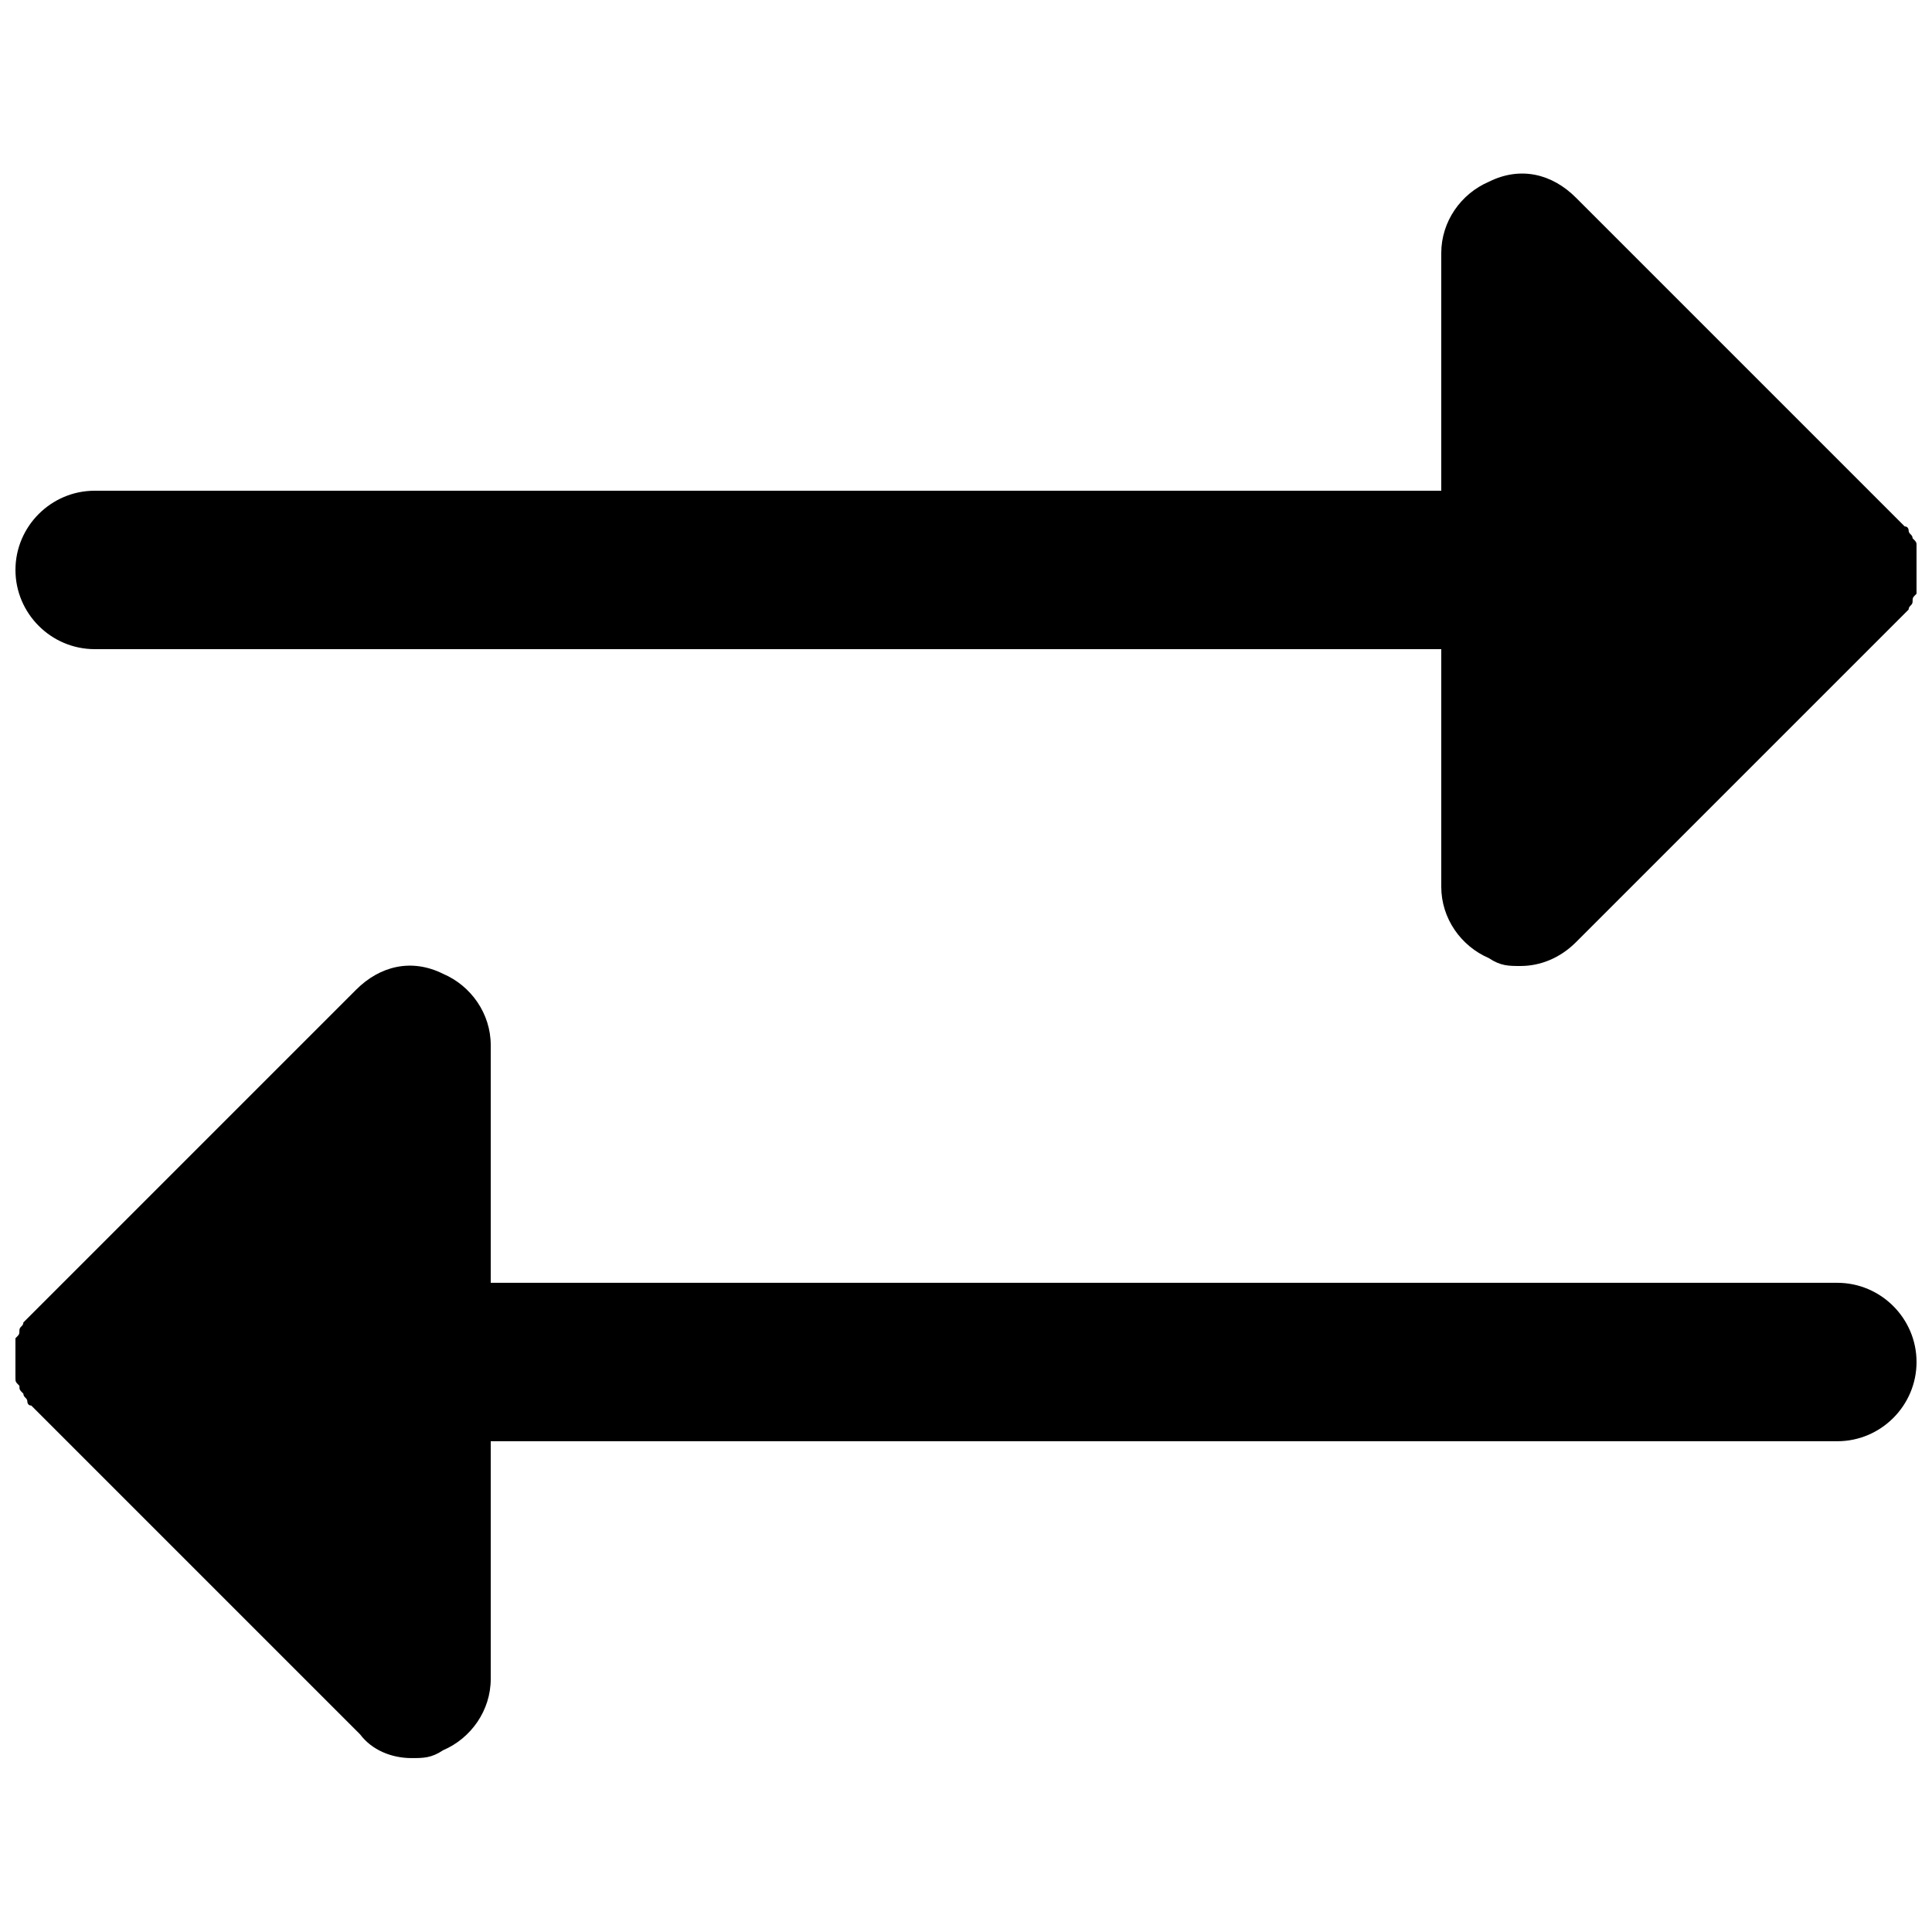 <?xml version="1.0" encoding="UTF-8"?>
<!-- Uploaded to: ICON Repo, www.svgrepo.com, Generator: ICON Repo Mixer Tools -->
<svg width="800px" height="800px" version="1.1" viewBox="144 144 512 512" xmlns="http://www.w3.org/2000/svg">
 <defs>
  <clipPath id="b">
   <path d="m148.09 189h503.81v211h-503.81z"/>
  </clipPath>
  <clipPath id="a">
   <path d="m148.09 399h503.81v211h-503.81z"/>
  </clipPath>
 </defs>
 <g>
  <g clip-path="url(#b)">
   <path d="m169.09 316.03h356.86v62.977c0 8.398 5.246 15.742 12.594 18.895 3.152 2.098 5.25 2.098 8.398 2.098 5.246 0 10.496-2.098 14.695-6.297l88.168-88.168c0-1.051 1.051-1.051 1.051-2.098 0-1.051 0-1.051 1.051-2.098 0-1.051 0-1.051 1.051-2.098 1.051-3.148 1.051-5.246 0-8.398 0-1.051 0-1.051-1.051-2.098 0-1.051 0-1.051-1.051-2.098 0-1.051-1.051-1.051-1.051-2.098 0 0 0-1.051-1.051-1.051-1.051-1.051-2.098-2.098-3.148-3.148l-83.969-83.969c-6.297-6.305-14.695-8.402-23.09-4.207-7.348 3.148-12.598 10.496-12.598 18.895v62.977h-356.86c-11.547 0-20.992 9.445-20.992 20.992 0 11.543 9.445 20.992 20.992 20.992z"/>
  </g>
  <g clip-path="url(#a)">
   <path d="m630.91 483.96h-356.86v-62.977c0-8.398-5.246-15.742-12.594-18.895-8.398-4.195-16.797-2.094-23.094 4.203l-88.168 88.168c0 1.051-1.051 1.051-1.051 2.098 0 1.051 0 1.051-1.051 2.098 0 1.051 0 1.051-1.051 2.098 1.055 3.152 1.055 5.25 1.055 8.398 0 1.051 0 1.051 1.051 2.098 0 1.051 0 1.051 1.051 2.098 0 1.051 1.051 1.051 1.051 2.098 0 0 0 1.051 1.051 1.051 1.051 1.051 2.098 2.098 3.148 3.148l83.969 83.969c3.144 4.203 8.391 6.301 13.641 6.301 3.148 0 5.246 0 8.398-2.098 7.348-3.148 12.594-10.496 12.594-18.895v-62.977h356.86c11.547 0 20.992-9.445 20.992-20.992 0-11.543-9.445-20.992-20.992-20.992z"/>
  </g>
 </g>
</svg>